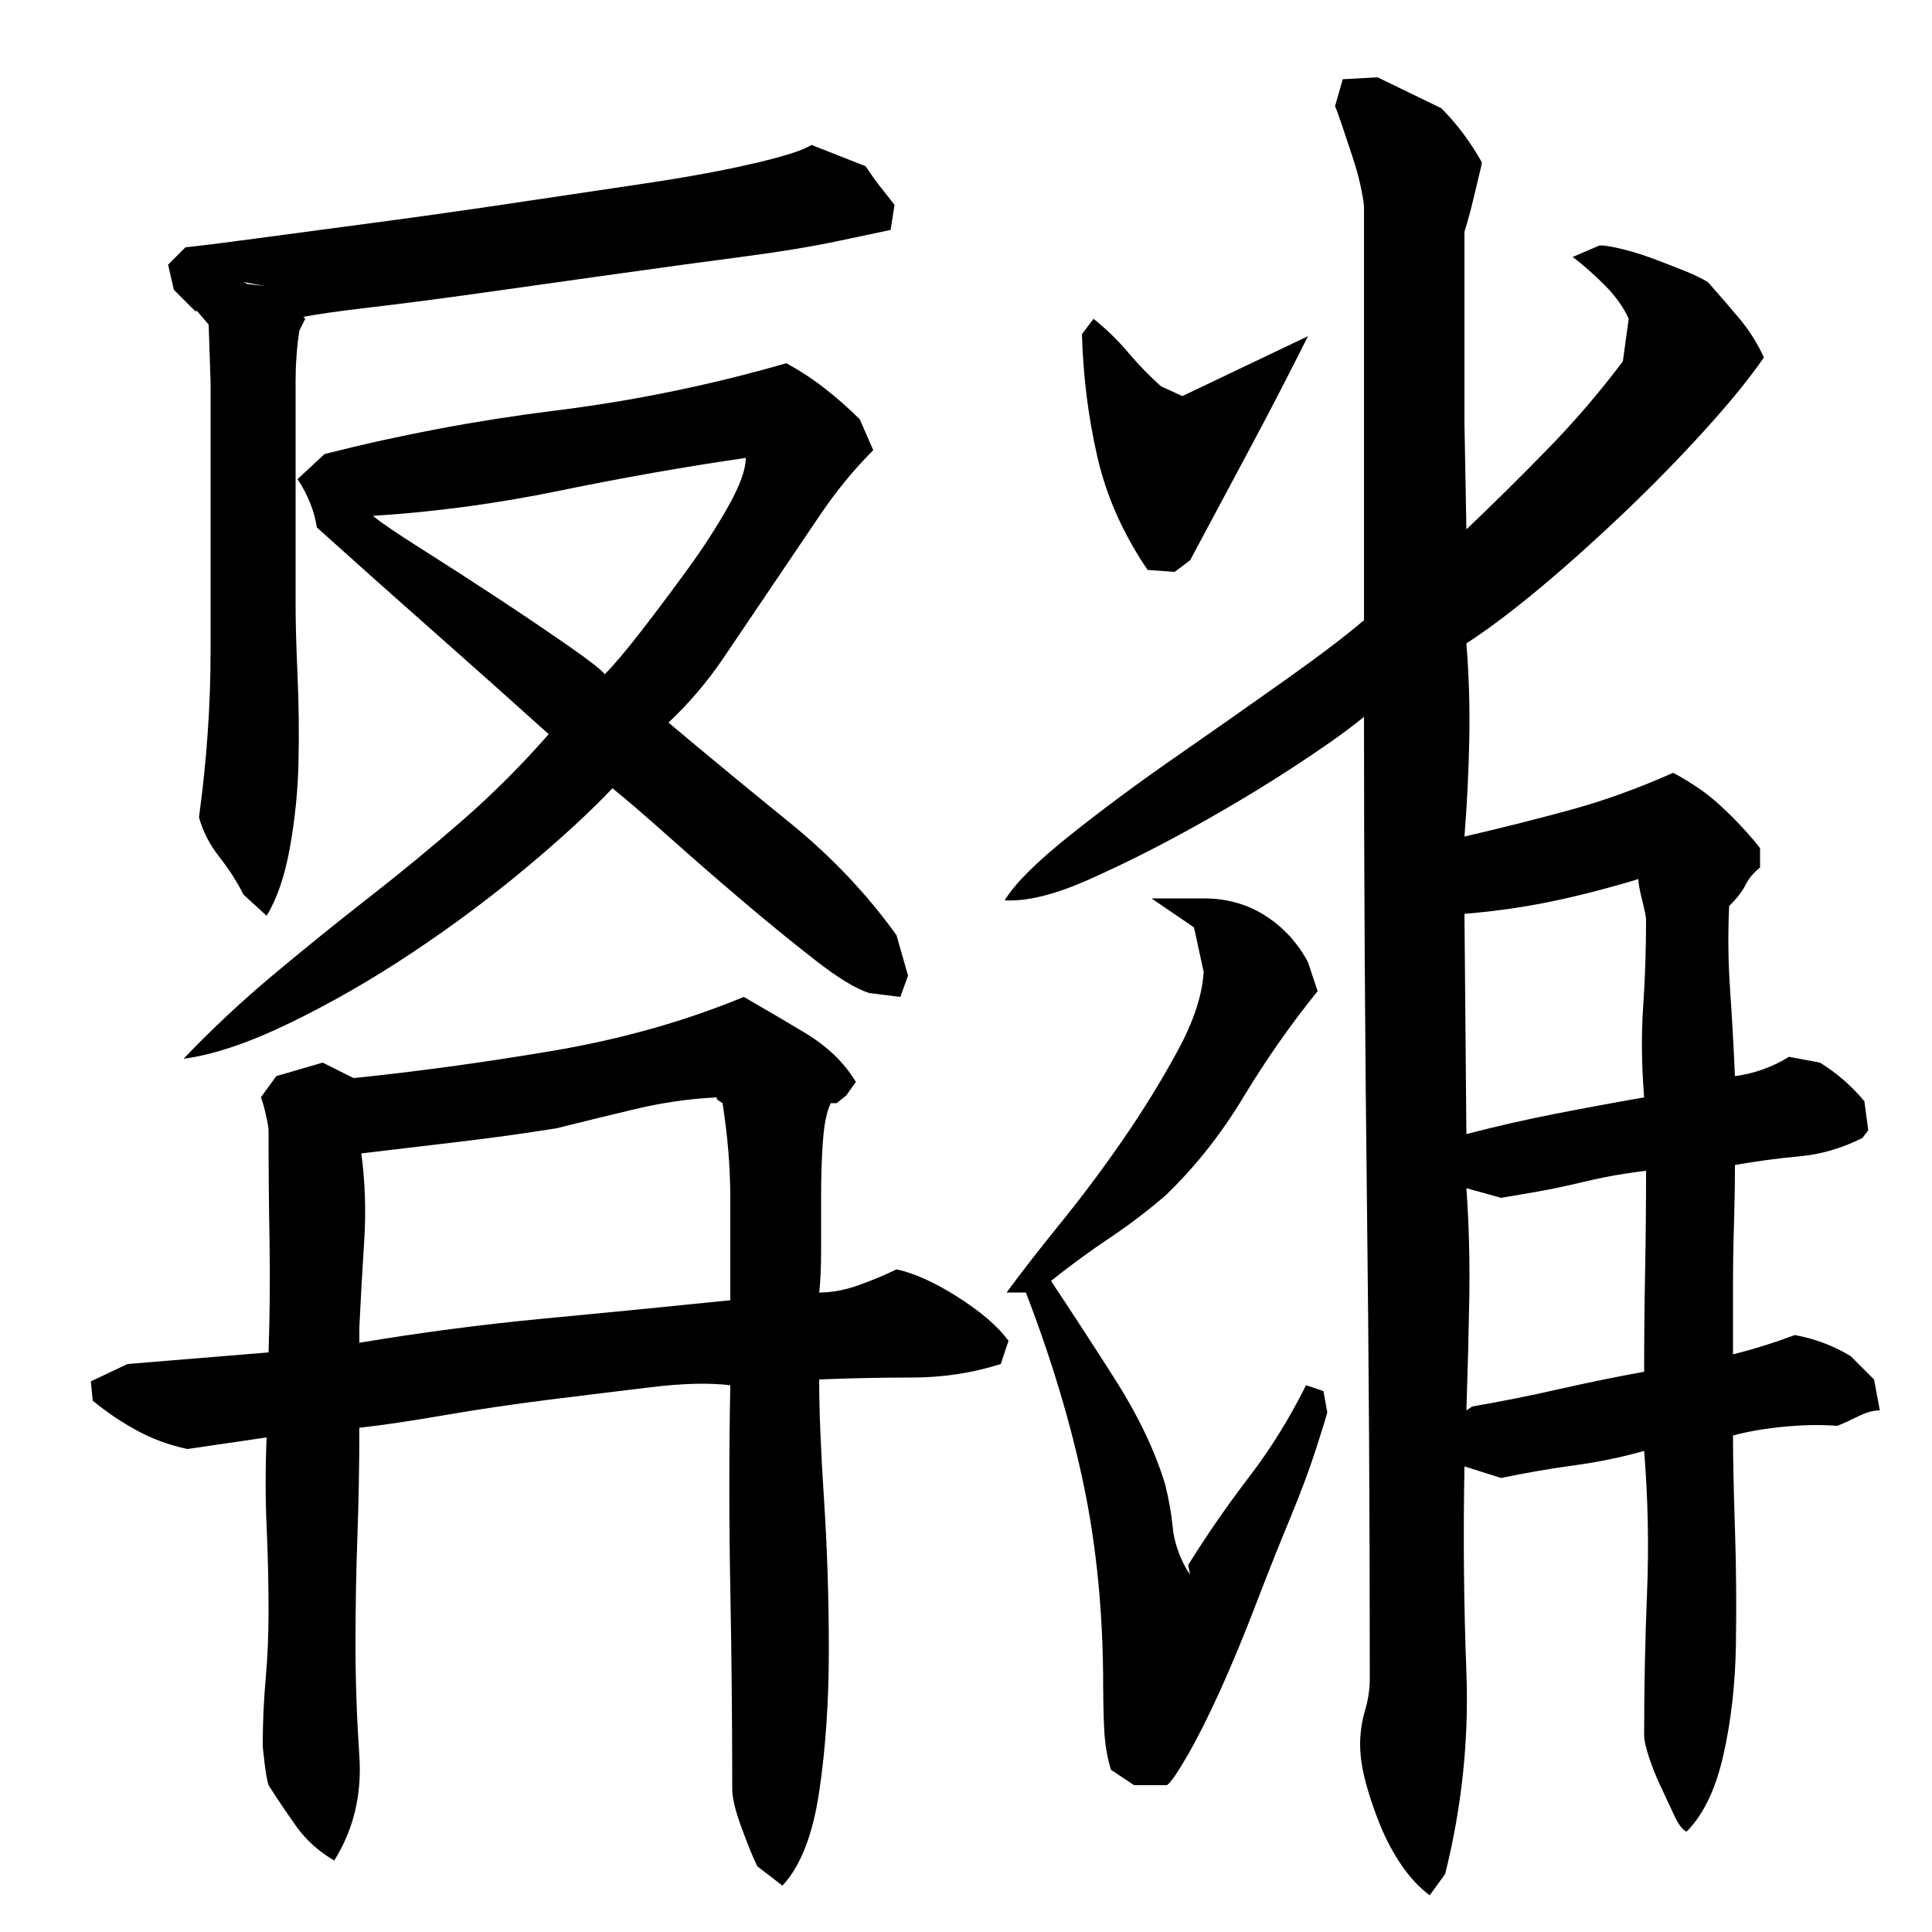 <?xml version="1.0" encoding="utf-8"?>
<!-- Generator: Adobe Illustrator 16.0.0, SVG Export Plug-In . SVG Version: 6.00 Build 0)  -->
<!DOCTYPE svg PUBLIC "-//W3C//DTD SVG 1.1//EN" "http://www.w3.org/Graphics/SVG/1.1/DTD/svg11.dtd">
<svg version="1.1" id="图层_1" xmlns="http://www.w3.org/2000/svg" xmlns:xlink="http://www.w3.org/1999/xlink" x="0px" y="0px"
	 width="1000px" height="1000px" viewBox="0 0 1000 1000" enable-background="new 0 0 1000 1000" xml:space="preserve">
<path d="M464.002,657.006c9.328,2,20,6.844,32,14.5c12,7.672,20.656,15.172,26,22.5l-4,12c-14.672,4.672-30,7-46,7s-32,0.344-48,1
	c0,16,0.828,36.672,2.5,62c1.656,25.344,2.5,51.344,2.5,78c0,26.672-1.672,51.156-5,73.5c-3.344,22.328-9.672,38.5-19,48.5l-13-10
	c-2-4-4.672-10.5-8-19.5c-3.344-9-5-15.844-5-20.5c0-34.672-0.344-69.328-1-104c-0.672-34.656-0.672-69.656,0-105
	c-10.672-1.328-24.344-1-41,1c-16.672,2-34.344,4.172-53,6.5c-18.672,2.344-36.672,5-54,8c-17.344,3-32,5.172-44,6.5
	c0,18.672-0.344,37.344-1,56c-0.672,18.672-1,37.344-1,56c0,18.672,0.656,38,2,58c1.328,20-3,38-13,54c-8-4.672-14.5-10.5-19.5-17.5
	s-9.844-14.172-14.5-21.5c-0.672-2-1.344-5.672-2-11c-0.672-5.344-1-8.672-1-10c0-11.344,0.5-22.656,1.5-34c1-11.328,1.5-23,1.5-35
	c0-14.656-0.344-29.328-1-44c-0.672-14.656-0.672-30,0-46l-41,6c-9.344-2-18-5.156-26-9.5c-8-4.328-15.672-9.5-23-15.5l-1-10l19-9
	l73-6c0.656-19.328,0.828-38.5,0.5-57.5c-0.344-19-0.5-38.156-0.5-57.5c0-1.328-0.5-4.156-1.5-8.5c-1-4.328-1.844-7.156-2.5-8.5
	l8-11l24-7l16,8c32.656-3.328,66.828-8,102.5-14c35.656-6,68.828-15.328,99.5-28c9.328,5.344,19.828,11.5,31.5,18.5
	c11.656,7,20.5,15.5,26.5,25.5l-5,7l-5,4h-3c-2,4-3.344,10.344-4,19c-0.672,8.672-1,18-1,28s0,19.672,0,29
	c0,9.344-0.344,16.672-1,22c6.656,0,13.656-1.328,21-4C452.33,662.35,458.658,659.678,464.002,657.006z M96.002,128.006
	c6.656-0.656,18.656-2.156,36-4.5c17.328-2.328,37.328-5,60-8c22.656-3,46.328-6.328,71-10c24.656-3.656,48.156-7.156,70.5-10.5
	c22.328-3.328,41.328-6.828,57-10.5c15.656-3.656,25.5-6.828,29.5-9.5l28,11c2.656,4,5.156,7.5,7.5,10.5
	c2.328,3,4.828,6.172,7.5,9.5l-2,13c-3.344,0.672-12,2.5-26,5.5s-31.172,5.844-51.5,8.5c-20.344,2.672-42.344,5.672-66,9
	c-23.672,3.344-46.172,6.5-67.5,9.5c-21.344,3-40.5,5.5-57.5,7.5s-28.844,3.672-35.5,5l1,1l-3,6c-0.672,4-1.172,8.344-1.5,13
	c-0.344,4.672-0.5,9-0.5,13v116c0,9.344,0.328,21.5,1,36.5c0.656,15,0.828,30,0.5,45c-0.344,15-1.844,29.844-4.5,44.5
	c-2.672,14.672-6.672,26.344-12,35l-12-11c-3.344-6.656-7.5-13.156-12.5-19.5c-5-6.328-8.5-13.156-10.5-20.5
	c2-14.656,3.5-29.156,4.5-43.5c1-14.328,1.5-28.828,1.5-43.5v-138l-1-30l-6-7h-1l-11-11l-3-13L96.002,128.006z M452.002,233.006
	c-10,10-19.172,21.172-27.5,33.5c-8.344,12.344-16.672,24.672-25,37c-8.344,12.344-16.672,24.672-25,37
	c-8.344,12.344-17.844,23.5-28.5,33.5c20.656,17.344,41.656,34.672,63,52c21.328,17.344,39.656,36.672,55,58l6,21l-4,11l-16-2
	c-6.672-2-16-7.656-28-17c-12-9.328-24.672-19.656-38-31c-13.344-11.328-26.172-22.5-38.5-33.5c-12.344-11-21.844-19.156-28.5-24.5
	c-11.344,12-26.172,25.672-44.5,41c-18.344,15.344-38,30-59,44s-42.172,26.172-63.5,36.5c-21.344,10.344-39.672,16.5-55,18.5
	c14.656-15.328,30.156-29.828,46.5-43.5c16.328-13.656,32.828-27,49.5-40c16.656-13,32.828-26.328,48.5-40
	c15.656-13.656,30.5-28.5,44.5-44.5c-20-18-40-35.828-60-53.5c-20-17.656-40-35.5-60-53.5c-1.344-8.656-4.672-17-10-25l14-13
	c39.328-10,79.156-17.5,119.5-22.5c40.328-5,80.156-13.156,119.5-24.5c7.328,4,14.156,8.5,20.5,13.5
	c6.328,5,12.156,10.172,17.5,15.5L452.002,233.006z M126.002,146.006l2,1l9,1L126.002,146.006z M187.002,597.006
	c2,14.672,2.5,29.844,1.5,45.5c-1,15.672-1.844,30.5-2.5,44.5v8c32-5.328,63.828-9.5,95.5-12.5c31.656-3,63.828-6.156,96.5-9.5v-52
	c0-8.656-0.344-17-1-25c-0.672-8-1.672-16.328-3-25l-3-2v-1c-14,0.672-28,2.672-42,6c-14,3.344-27.672,6.672-41,10
	c-16.672,2.672-33.5,5-50.5,7S203.658,595.006,187.002,597.006z M386.002,237.006c-32,4.672-64.172,10.344-96.5,17
	c-32.344,6.672-64.5,11-96.5,13c4,3.344,12.328,9,25,17c12.656,8,25.828,16.5,39.5,25.5c13.656,9,26,17.344,37,25
	c11,7.672,17.156,12.5,18.5,14.5c4.656-4.656,11-12.156,19-22.5c8-10.328,16-21,24-32s15-21.828,21-32.5
	C383.002,251.35,386.002,243.006,386.002,237.006z M929.002,691.006c10.656,2,20.328,5.672,29,11l12,12l3,16c-3.344,0-7,1-11,3
	s-7.672,3.672-11,5c-8.672-0.656-18-0.5-28,0.5s-18.672,2.5-26,4.5c0,12,0.328,28,1,48c0.656,20,0.828,40.172,0.5,60.5
	c-0.344,20.344-2.5,39.328-6.5,57c-4,17.656-10.344,30.828-19,39.5c-2-0.672-4.172-3.5-6.5-8.5c-2.344-5-4.672-10-7-15
	c-2.344-5-4.344-10-6-15c-1.672-5-2.5-8.844-2.5-11.5c0-24.656,0.5-49.156,1.5-73.5c1-24.328,0.5-48.828-1.5-73.5
	c-12,3.344-24.172,5.844-36.5,7.5c-12.344,1.672-24.844,3.844-37.5,6.5l-19-6c-0.672,36-0.344,71.5,1,106.5
	c1.328,35-2.344,69.828-11,104.5l-8,11c-5.344-4-10.172-9.172-14.5-15.5c-4.344-6.344-8-13.172-11-20.5c-3-7.344-5.5-14.672-7.5-22
	c-2-7.344-3-14-3-20s0.828-11.844,2.5-17.5c1.656-5.656,2.5-11.156,2.5-16.5c0-83.328-0.5-166.328-1.5-249
	c-1-82.656-1.5-165.656-1.5-249c-8,6.672-20.172,15.344-36.5,26c-16.344,10.672-33.844,21.172-52.5,31.5
	c-18.672,10.344-36.672,19.344-54,27c-17.344,7.672-31.672,11.172-43,10.5c5.328-8.656,16.328-19.656,33-33
	c16.656-13.328,34.828-26.828,54.5-40.5c19.656-13.656,38.656-27,57-40c18.328-13,32.156-23.5,41.5-31.5v-214
	c0-1.328-0.5-4.5-1.5-9.5s-2.5-10.5-4.5-16.5s-3.844-11.5-5.5-16.5c-1.672-5-2.844-8.156-3.5-9.5l4-14l18-1l33,16
	c8,8,15,17.344,21,28c0,0.672-0.5,3-1.5,7s-2,8.172-3,12.5c-1,4.344-2.5,9.844-4.5,16.5v99l1,55
	c13.328-12.656,27.156-26.328,41.5-41c14.328-14.656,27.5-30,39.5-46l3-22c-2.672-6-6.844-11.828-12.5-17.5
	c-5.672-5.656-11.172-10.5-16.5-14.5l14-6c2.656,0,6.656,0.672,12,2c5.328,1.344,10.656,3,16,5c5.328,2,10.5,4,15.5,6
	s9.156,4,12.5,6c5.328,6,10.656,12.172,16,18.5c5.328,6.344,9.656,13.172,13,20.5c-7.344,10.672-17.5,23.172-30.5,37.5
	c-13,14.344-26.844,28.5-41.5,42.5c-14.672,14-29.172,27-43.5,39c-14.344,12-27.172,21.672-38.5,29
	c1.328,16.672,1.828,33.344,1.5,50c-0.344,16.672-1.172,33.344-2.5,50c20-4.656,38.5-9.328,55.5-14c17-4.656,34.5-11,52.5-19
	c2.656,1.344,6.328,3.5,11,6.5c4.656,3,9.156,6.5,13.5,10.5c4.328,4,8.328,8,12,12c3.656,4,6.5,7.344,8.5,10v10
	c-3.344,2.672-5.844,5.672-7.5,9c-1.672,3.344-4.5,7-8.5,11c-0.672,14.672-0.5,29.172,0.5,43.5c1,14.344,1.828,29.172,2.5,44.5
	c10-1.328,19.328-4.656,28-10l16,3c8.656,5.344,16.328,12,23,20l2,15l-3,4c-10.672,5.344-21.5,8.5-32.5,9.5s-22.172,2.5-33.5,4.5
	c0,10-0.172,20.344-0.5,31c-0.344,10.672-0.5,21-0.5,31v36c5.328-1.328,10.656-2.828,16-4.5
	C918.33,694.85,923.658,693.006,929.002,691.006z M575.002,916.006c-2-6.672-3.172-13.844-3.5-21.5
	c-0.344-7.656-0.5-14.828-0.5-21.5c0-37.328-3.344-72-10-104c-6.672-32-16.672-65.328-30-100h-10c7.328-10,16.656-22,28-36
	c11.328-14,22.156-28.5,32.5-43.5c10.328-15,19.656-30.156,28-45.5c8.328-15.328,12.828-29,13.5-41l-5-23l-22-15h27
	c12,0,22.656,3,32,9c9.328,6,16.656,14,22,24l5,15c-14,17.344-26.844,35.672-38.5,55c-11.672,19.344-25.172,36.344-40.5,51
	c-9.344,8-19,15.344-29,22c-10,6.672-20,14-30,22c10.656,16,21.828,33.172,33.5,51.5c11.656,18.344,20.156,36.172,25.5,53.5
	c2,8,3.328,15.5,4,22.5c0.656,7,3,14.172,7,21.5l2,3l-1-5c10-16,20.5-31.156,31.5-45.5c11-14.328,20.828-30.156,29.5-47.5l9,3l2,11
	c-0.672,2.672-2.672,9.172-6,19.5c-3.344,10.344-7.844,22.344-13.5,36c-5.672,13.672-11.5,28.344-17.5,44
	c-6,15.672-12,30.172-18,43.5c-6,13.344-11.672,24.656-17,34c-5.344,9.328-9,14.656-11,16h-17L575.002,916.006z M566.002,165.006
	c6.656,5.344,12.656,11.172,18,17.5c5.328,6.344,11,12.172,17,17.5l11,5l65-31c-10,20-20,39.344-30,58c-10,18.672-20.344,38-31,58
	l-8,6l-14-1c-12.672-18.656-21.344-38.156-26-58.5c-4.672-20.328-7.344-41.5-8-63.5L566.002,165.006z M848.002,455.006
	c-15.344,4.672-30.172,8.5-44.5,11.5c-14.344,3-29.5,5.172-45.5,6.5l1,114c15.328-4,30.656-7.5,46-10.5
	c15.328-3,30.656-5.828,46-8.5c-1.344-16.656-1.5-32.328-0.5-47c1-14.656,1.5-29.656,1.5-45c0-1.328-0.672-4.656-2-10
	C848.658,460.678,848.002,457.006,848.002,455.006z M851.002,710.006c0-17.328,0.156-34.5,0.5-51.5c0.328-17,0.5-34.5,0.5-52.5
	c-0.672,0-4.344,0.5-11,1.5c-6.672,1-14.172,2.5-22.5,4.5c-8.344,2-16.344,3.672-24,5c-7.672,1.344-13.5,2.344-17.5,3l-18-5
	c1.328,18.672,1.828,37.672,1.5,57c-0.344,19.344-0.844,38.672-1.5,58l3-2c15.328-2.656,30.328-5.656,45-9
	C821.658,715.678,836.33,712.678,851.002,710.006z"/>
</svg>
